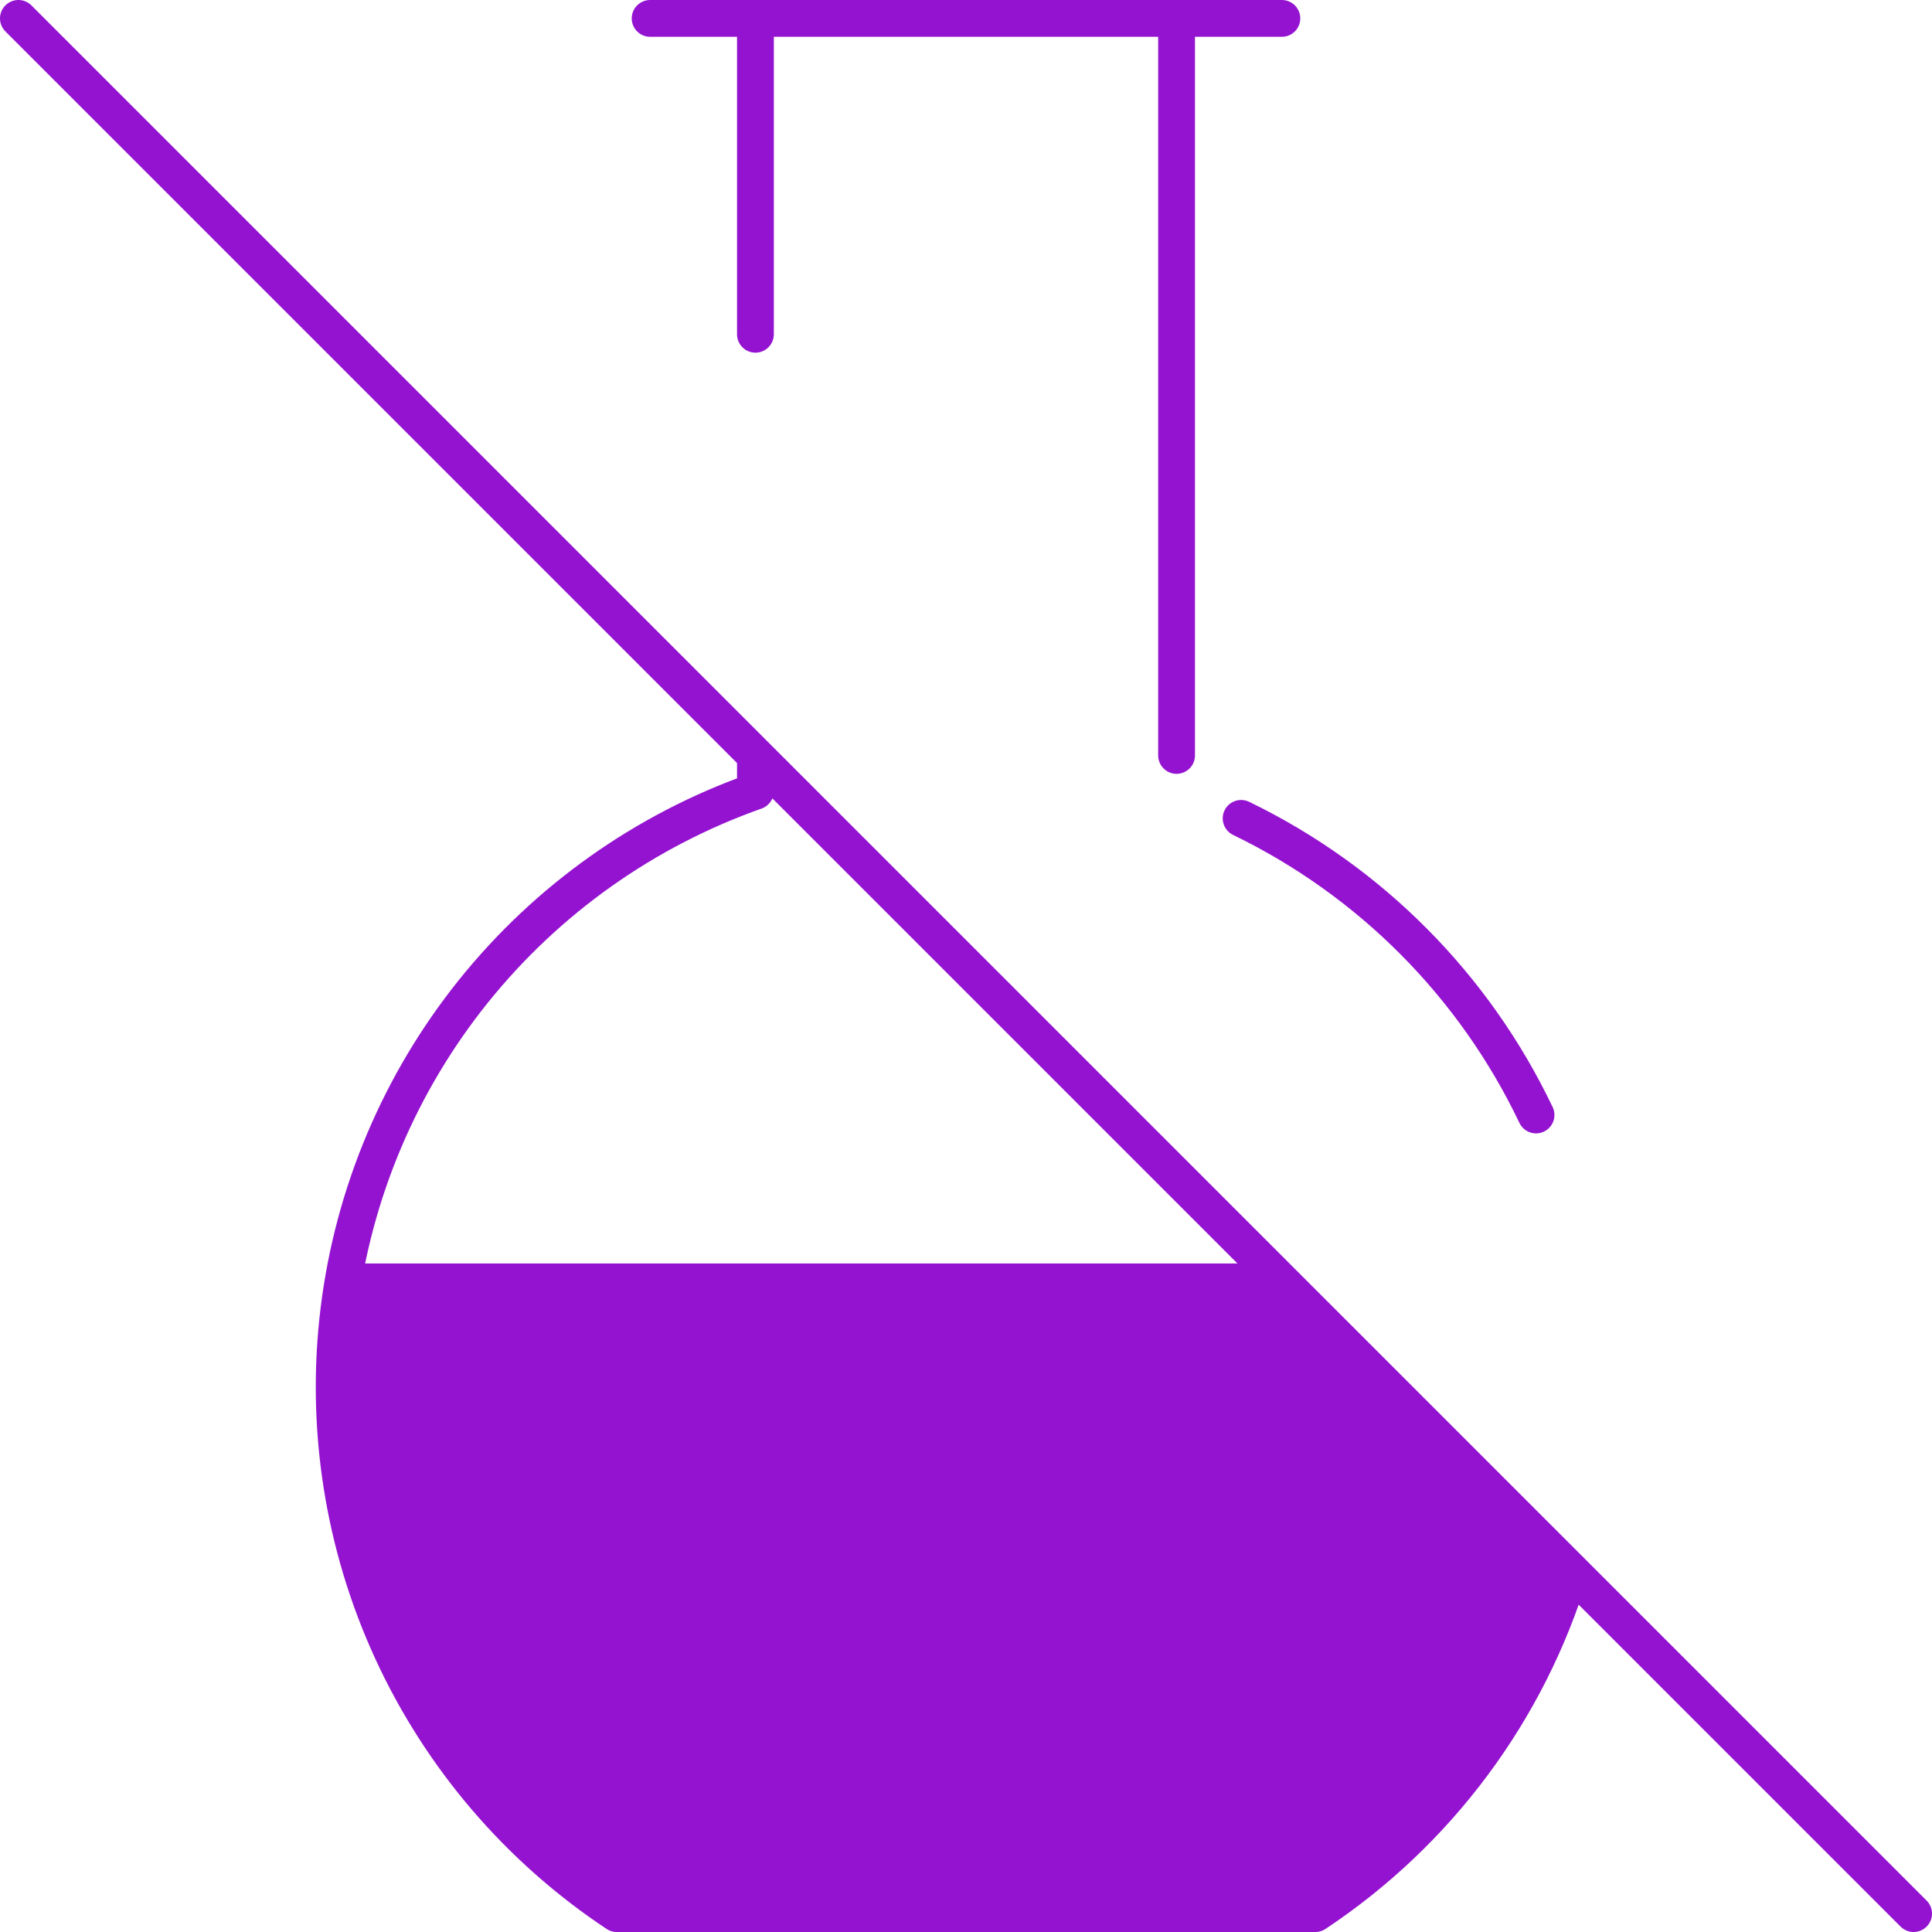<?xml version="1.0" encoding="UTF-8"?> <svg xmlns="http://www.w3.org/2000/svg" width="105" height="105" viewBox="0 0 105 105" fill="none"> <path d="M18.739 69.667H69.667M85.357 85.351C83.042 92.991 78.137 99.585 71.486 104H33.519C28.201 100.471 23.97 95.53 21.303 89.731C18.636 83.932 17.638 77.504 18.421 71.17C19.203 64.835 21.736 58.843 25.734 53.868C29.732 48.892 35.038 45.129 41.056 43.001V41.136M41.056 18.167V1H63.944V41.056M67.452 44.477C74.469 47.876 80.121 53.561 83.48 60.597M35.333 1H69.667M1 1L104 104" stroke="#9413D0" stroke-width="2" stroke-linecap="round" stroke-linejoin="round"></path> <path d="M19.5 85C17.9 81.4 18.167 73.5 18.5 70L69 69.5L85.5 85.5C84.7 92.7 75.833 100.833 71.5 104H40L33 103.5C25.5 100.5 21.5 89.5 19.5 85Z" fill="#9413D0"></path> </svg> 